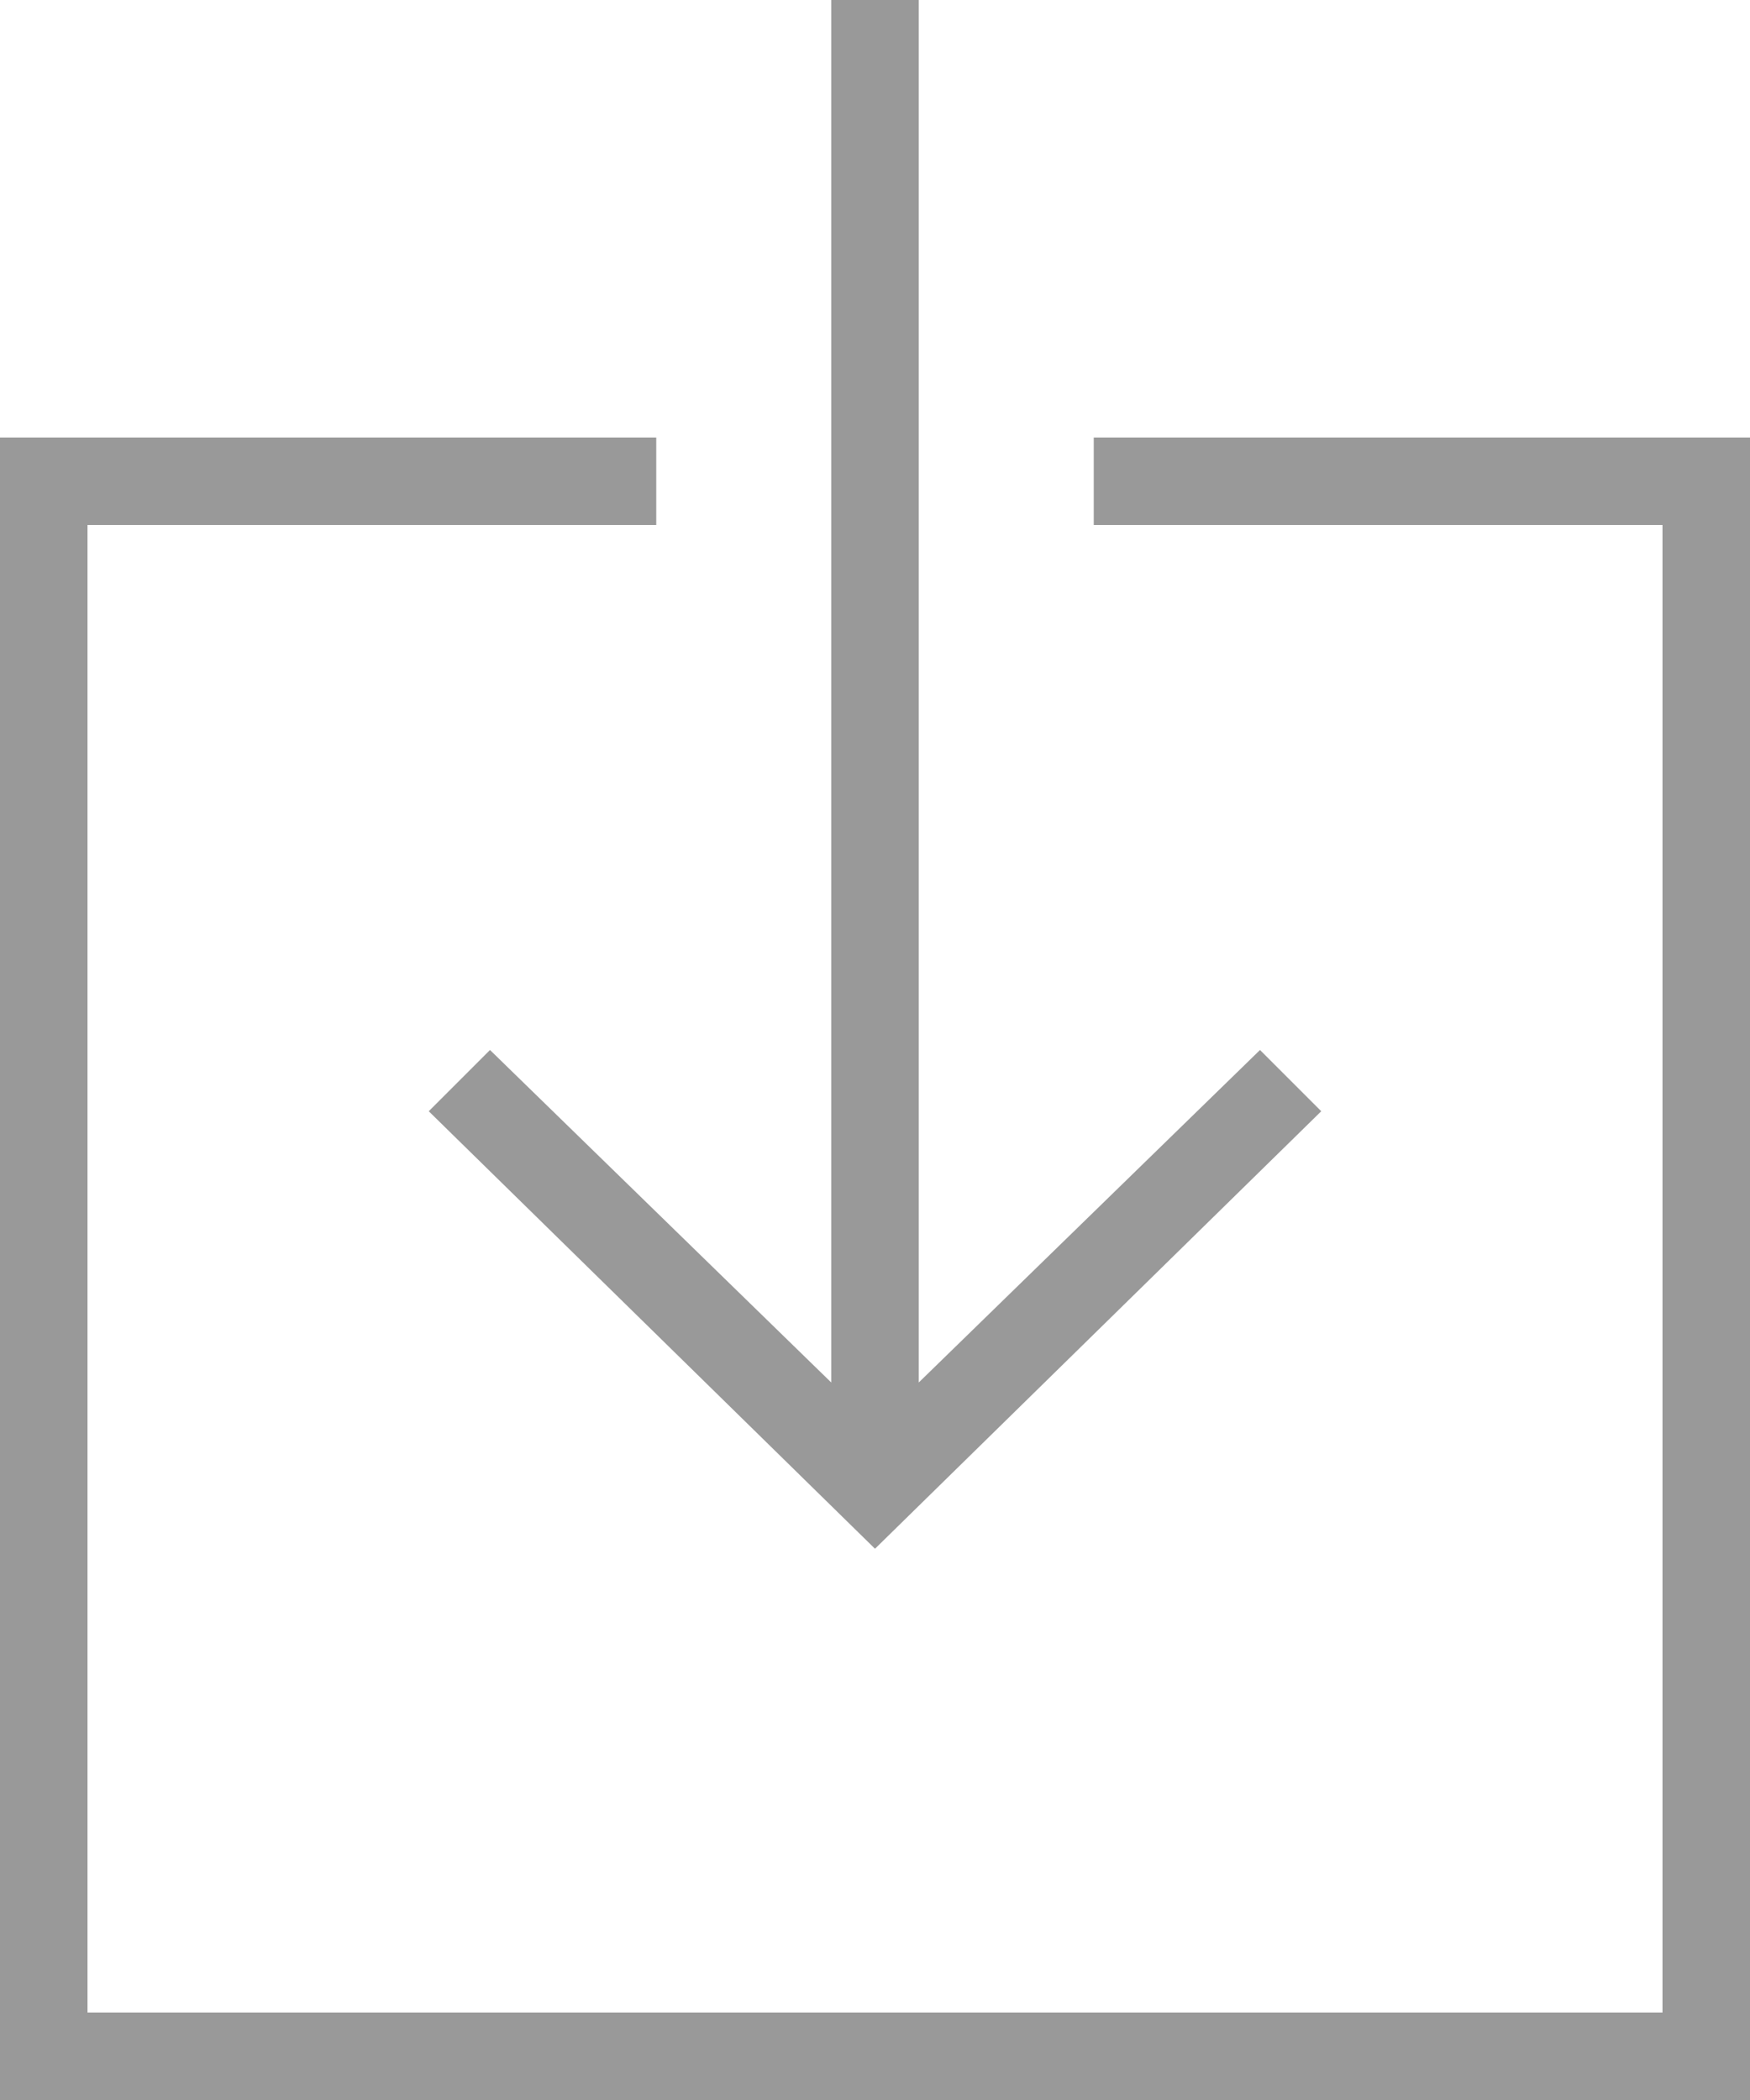 <?xml version="1.0" encoding="utf-8"?>
<!-- Generator: Adobe Illustrator 21.0.2, SVG Export Plug-In . SVG Version: 6.00 Build 0)  -->
<svg version="1.1" id="Layer_1" xmlns="http://www.w3.org/2000/svg" xmlns:xlink="http://www.w3.org/1999/xlink" x="0px" y="0px"
	 width="20px" height="24px" viewBox="0 0 20 24" style="enable-background:new 0 0 20 24;" xml:space="preserve">
<style type="text/css">
	.st0{fill:#999999;}
</style>
<g>
	<polygon class="st0" points="5.6,12 4.9,12.7 10,17.7 15.1,12.7 14.4,12 10.5,15.8 10.5,0 9.5,0 9.5,15.8 	"/>
	<polygon class="st0" points="12.5,5 12.5,6 19,6 19,23 1,23 1,6 7.5,6 7.5,5 0,5 0,24 20,24 20,5 	"/>
</g>
</svg>
